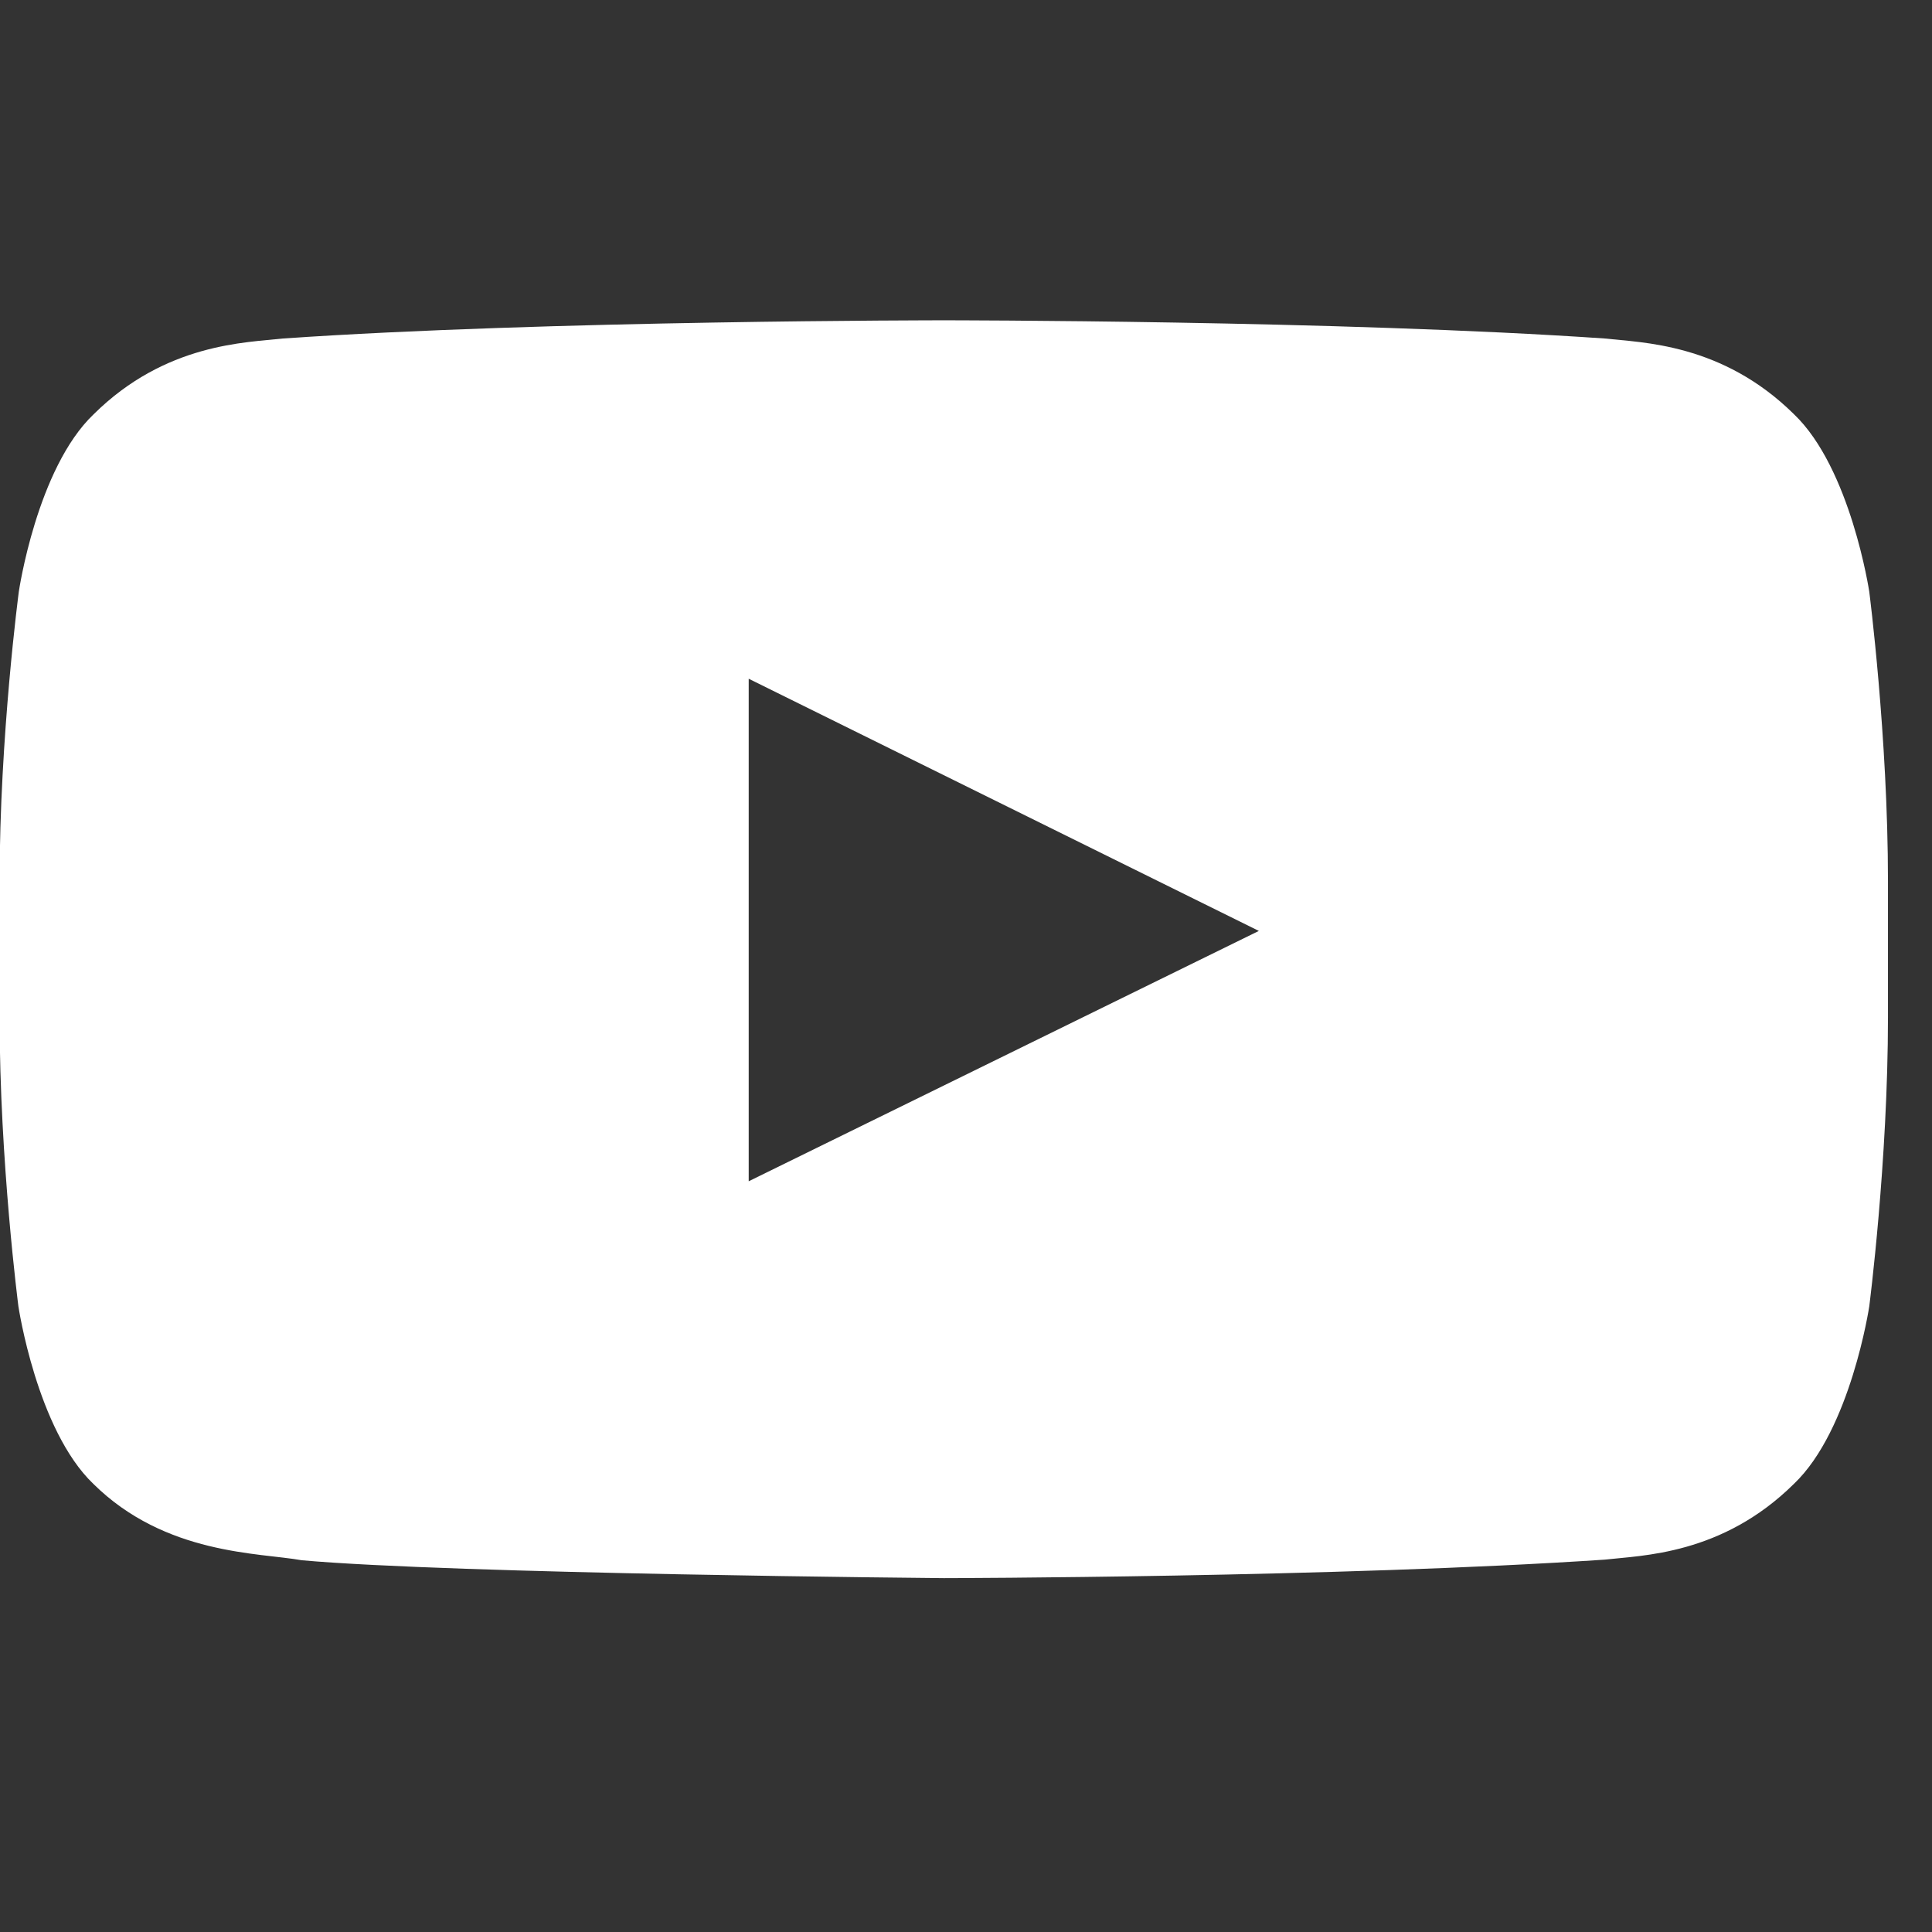 <svg width="19" height="19" viewBox="0 0 19 19" fill="none" xmlns="http://www.w3.org/2000/svg">
<rect x="0" y="0" width="19" height="19" fill="#333333" stroke="none"/>
<g id="Social Icons" clip-path="url(#clip0_164_3464)">
<path id="Vector" d="M18.383 5.819C18.383 5.819 18.201 4.607 17.643 4.074C16.935 3.374 16.145 3.37 15.782 3.329C13.185 3.15 9.285 3.15 9.285 3.15H9.278C9.278 3.15 5.379 3.15 2.782 3.329C2.419 3.37 1.628 3.374 0.921 4.074C0.362 4.607 0.185 5.819 0.185 5.819C0.185 5.819 -0.004 7.245 -0.004 8.667V10C-0.004 11.422 0.181 12.847 0.181 12.847C0.181 12.847 0.362 14.06 0.917 14.592C1.625 15.293 2.553 15.269 2.967 15.344C4.454 15.478 9.282 15.52 9.282 15.52C9.282 15.52 13.185 15.513 15.782 15.338C16.145 15.296 16.935 15.293 17.643 14.592C18.201 14.06 18.383 12.847 18.383 12.847C18.383 12.847 18.567 11.425 18.567 10V8.667C18.567 7.245 18.383 5.819 18.383 5.819ZM7.363 11.617V6.675L12.38 9.155L7.363 11.617Z" fill="white"/>
</g>
<defs>
<clipPath id="clip0_164_3464">
<rect width="18.571" height="17.587" fill="white" transform="translate(-0.004 0.543)"/>
</clipPath>
</defs>
</svg>
